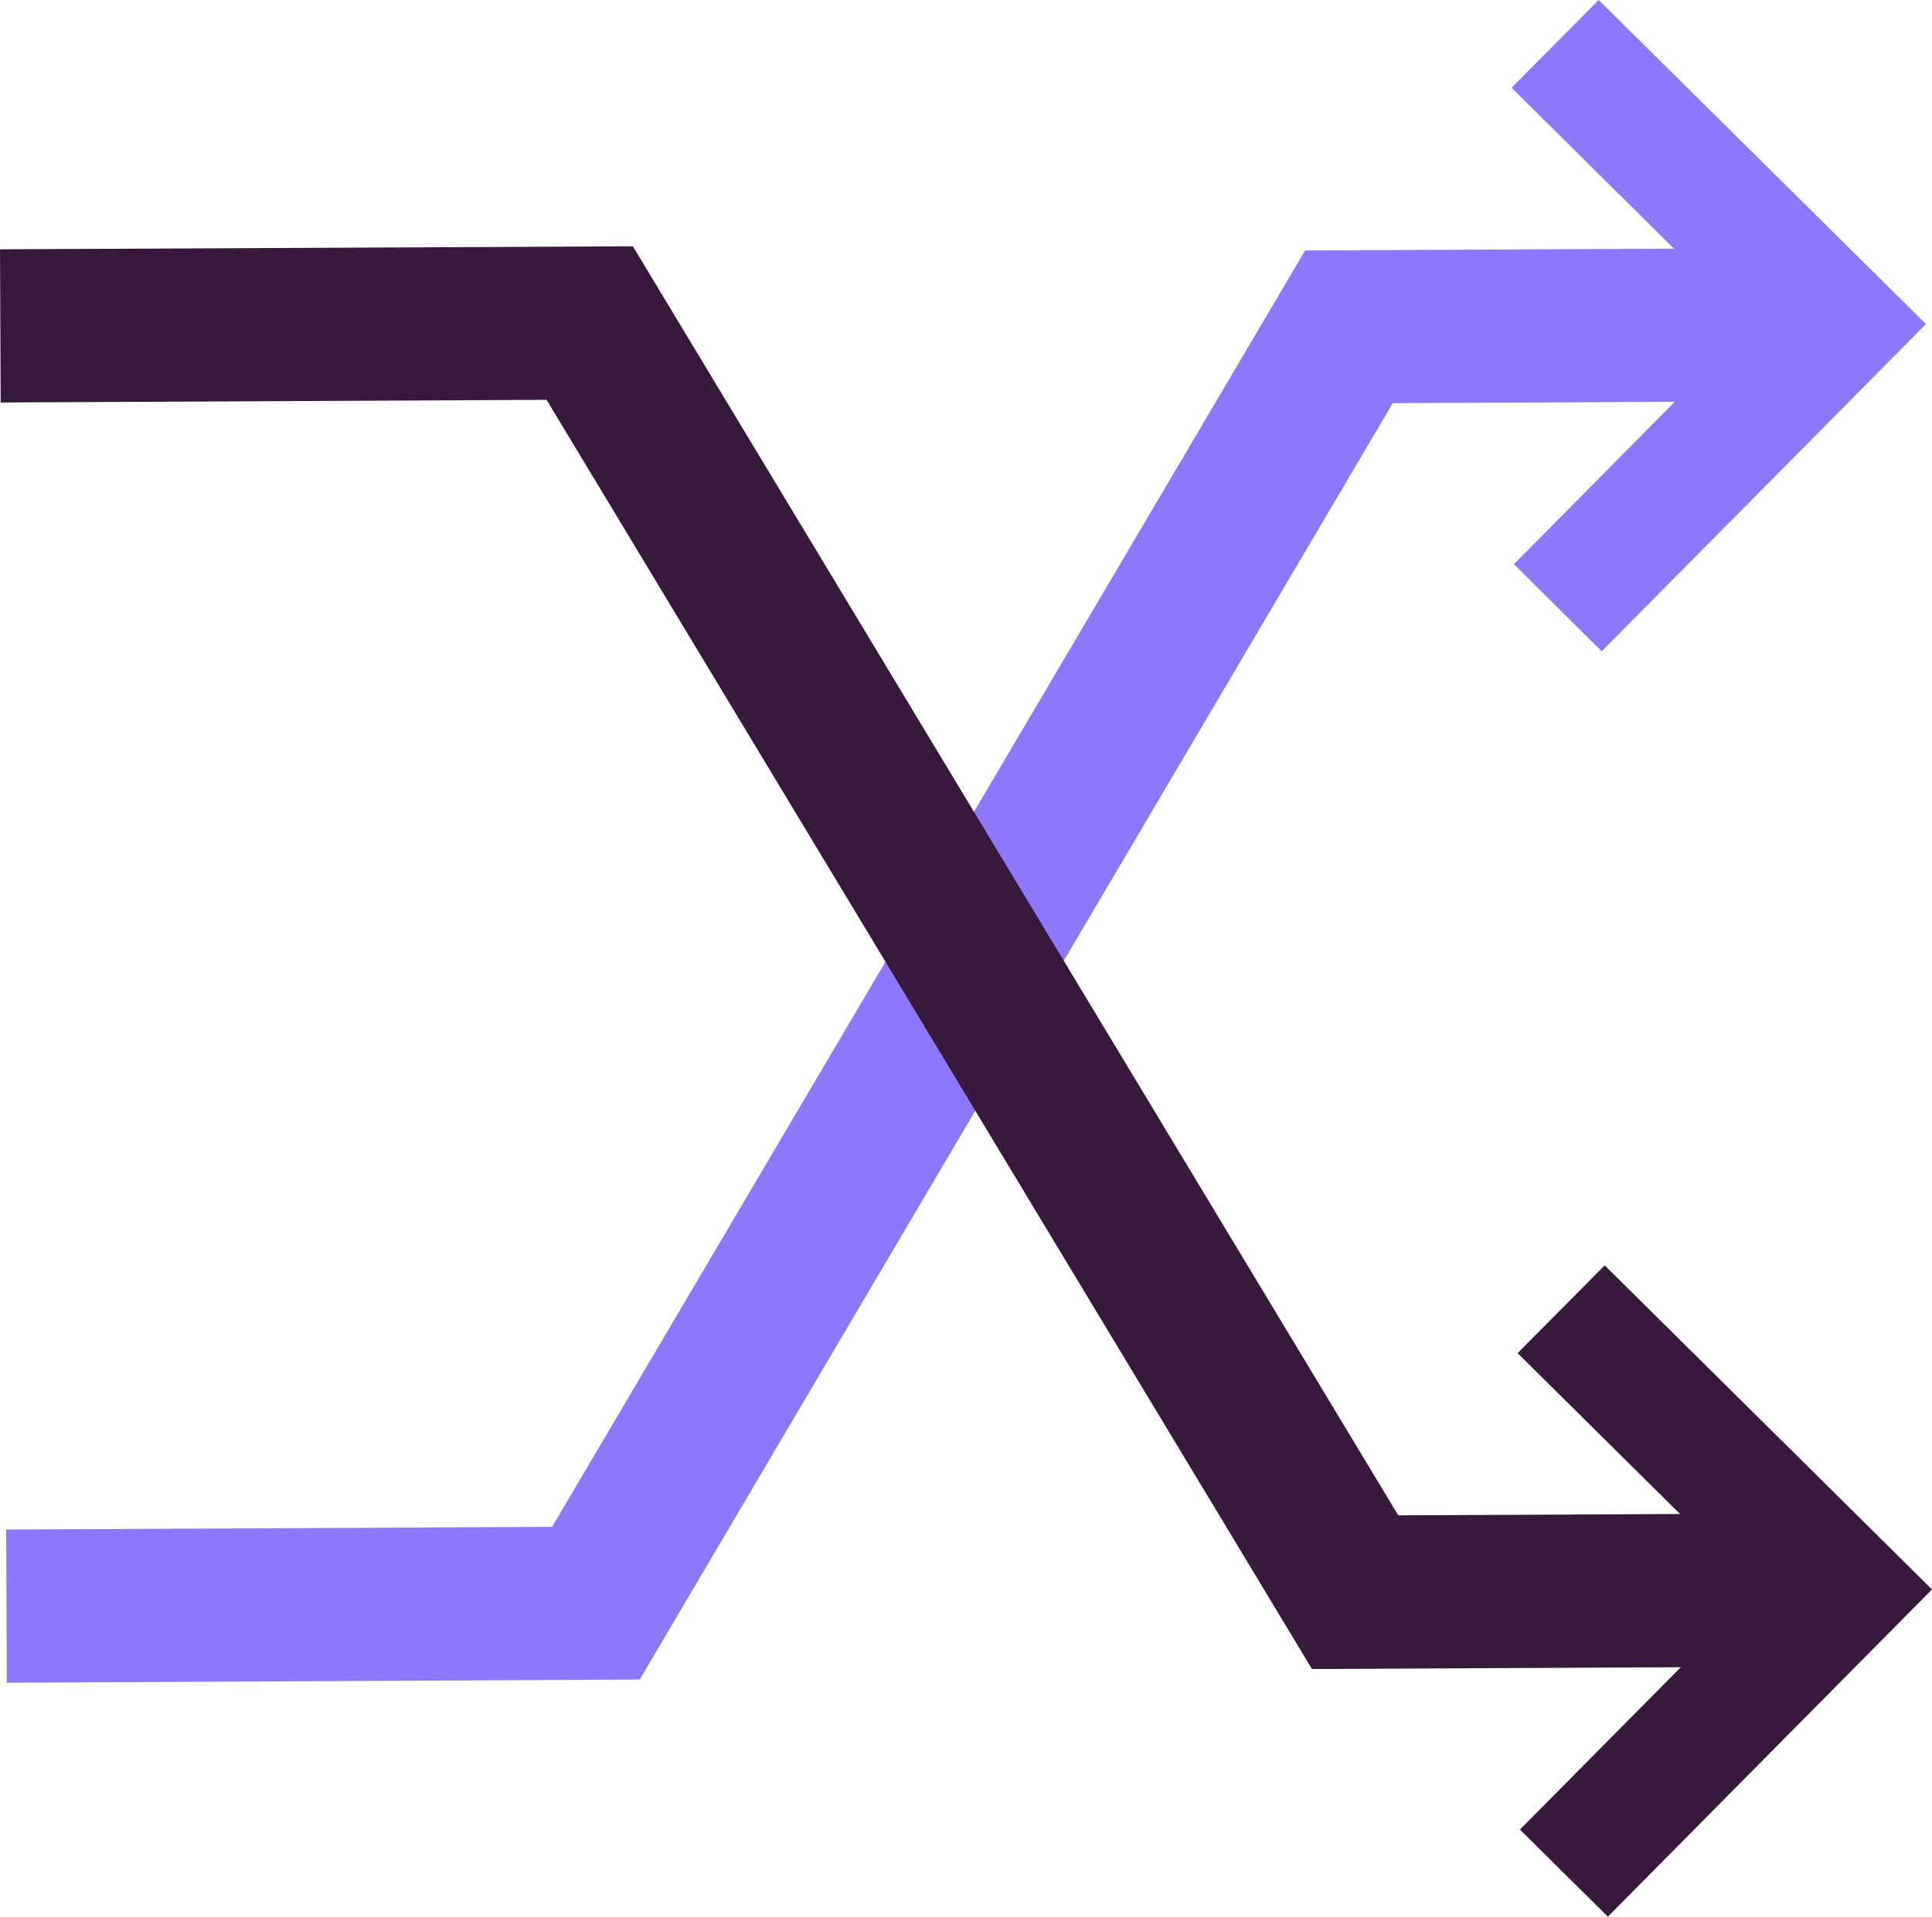 <?xml version="1.0" encoding="UTF-8"?>
<svg id="Art" xmlns="http://www.w3.org/2000/svg" width="115.76" height="114.86" viewBox="0 0 115.76 114.86">
  <polygon points=".41 100.84 .37 91.66 33.08 91.5 78.2 15.01 110.13 14.85 110.18 24.03 83.45 24.16 38.33 100.65 .41 100.84" style="fill: #8e77fb;"/>
  <polygon points="95.97 39.03 90.71 33.81 104.91 19.47 90.57 5.26 95.79 0 115.4 19.42 95.97 39.03" style="fill: #8e77fb;"/>
  <polygon points="78.61 100.02 32.75 23.96 .04 24.12 0 14.94 37.92 14.76 83.78 90.81 110.5 90.68 110.54 99.86 78.61 100.02" style="fill: #37193c;"/>
  <polygon points="96.34 114.86 91.07 109.64 105.28 95.3 90.93 81.09 96.15 75.83 115.76 95.25 96.34 114.86" style="fill: #37193c;"/>
</svg>